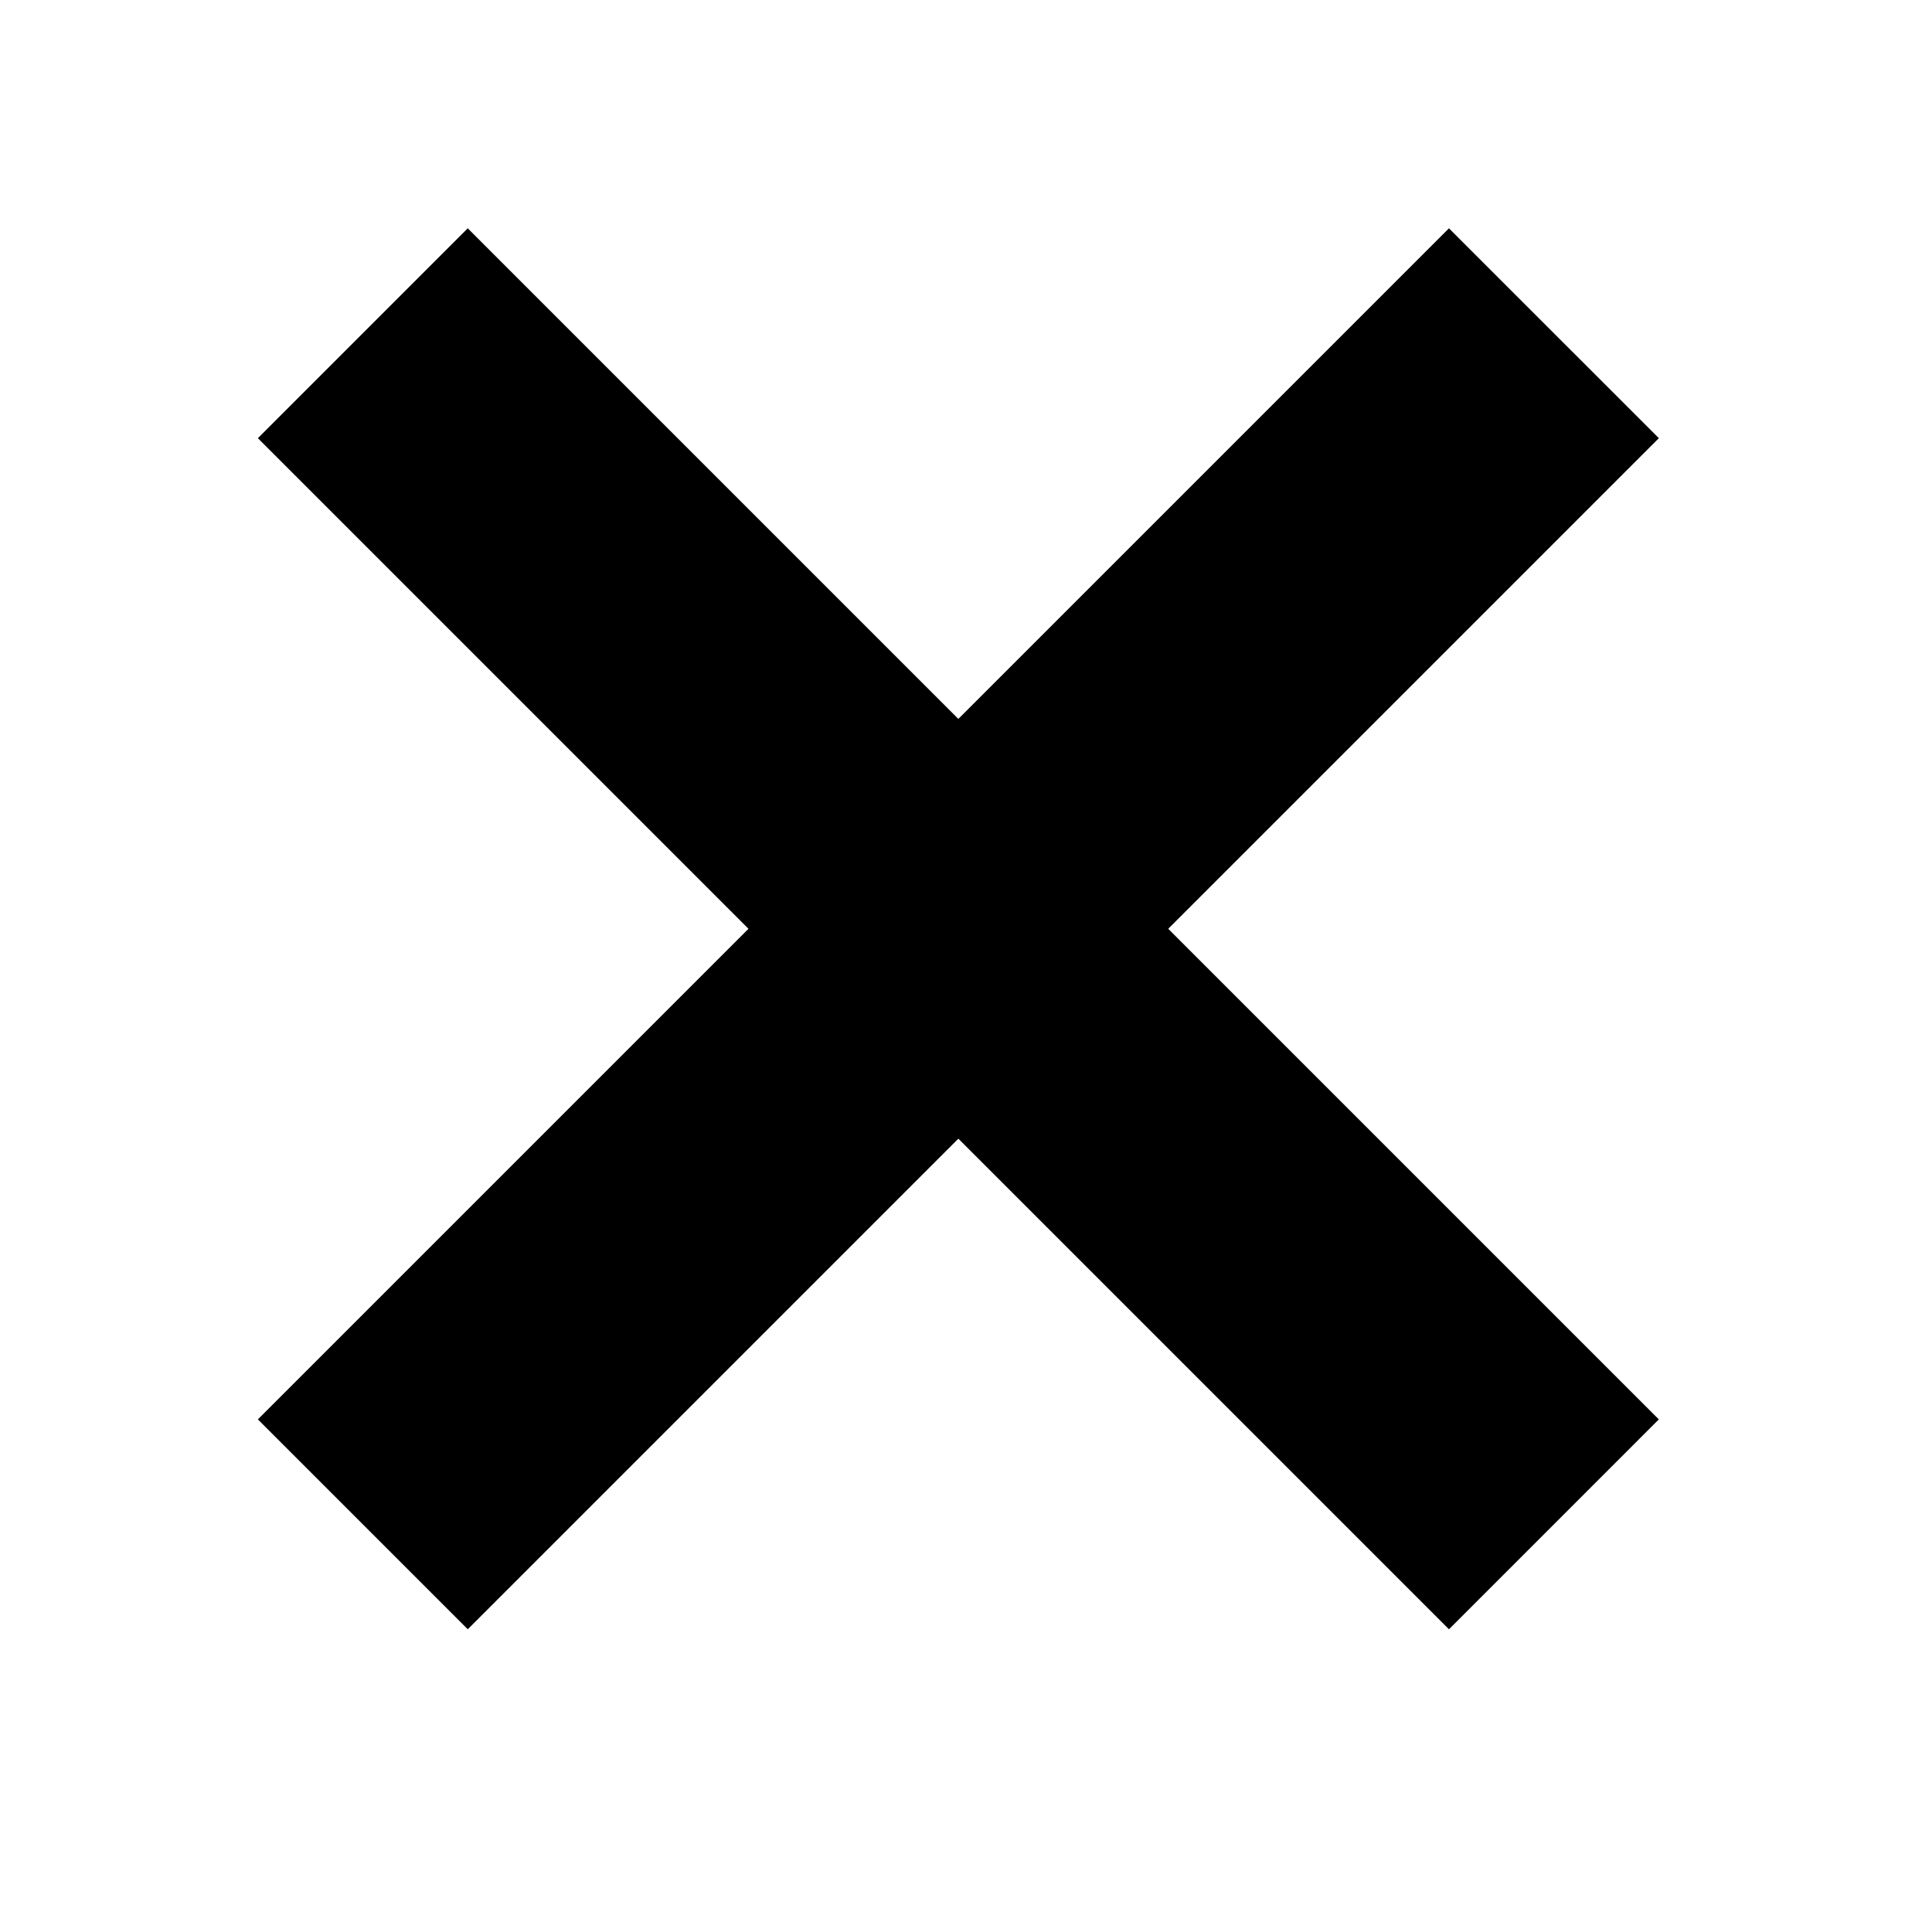 <svg viewBox="0 0 100 100" xmlns="http://www.w3.org/2000/svg" xml:space="preserve" style="fill-rule:evenodd;clip-rule:evenodd;stroke-linejoin:round;stroke-miterlimit:2">
  <path d="m24.211 11.817 61.65 61.65-10.863 10.864-61.65-61.65z"/>
  <path d="m85.862 22.68-61.65 61.651-10.865-10.864 61.65-61.65z"/>
</svg>

